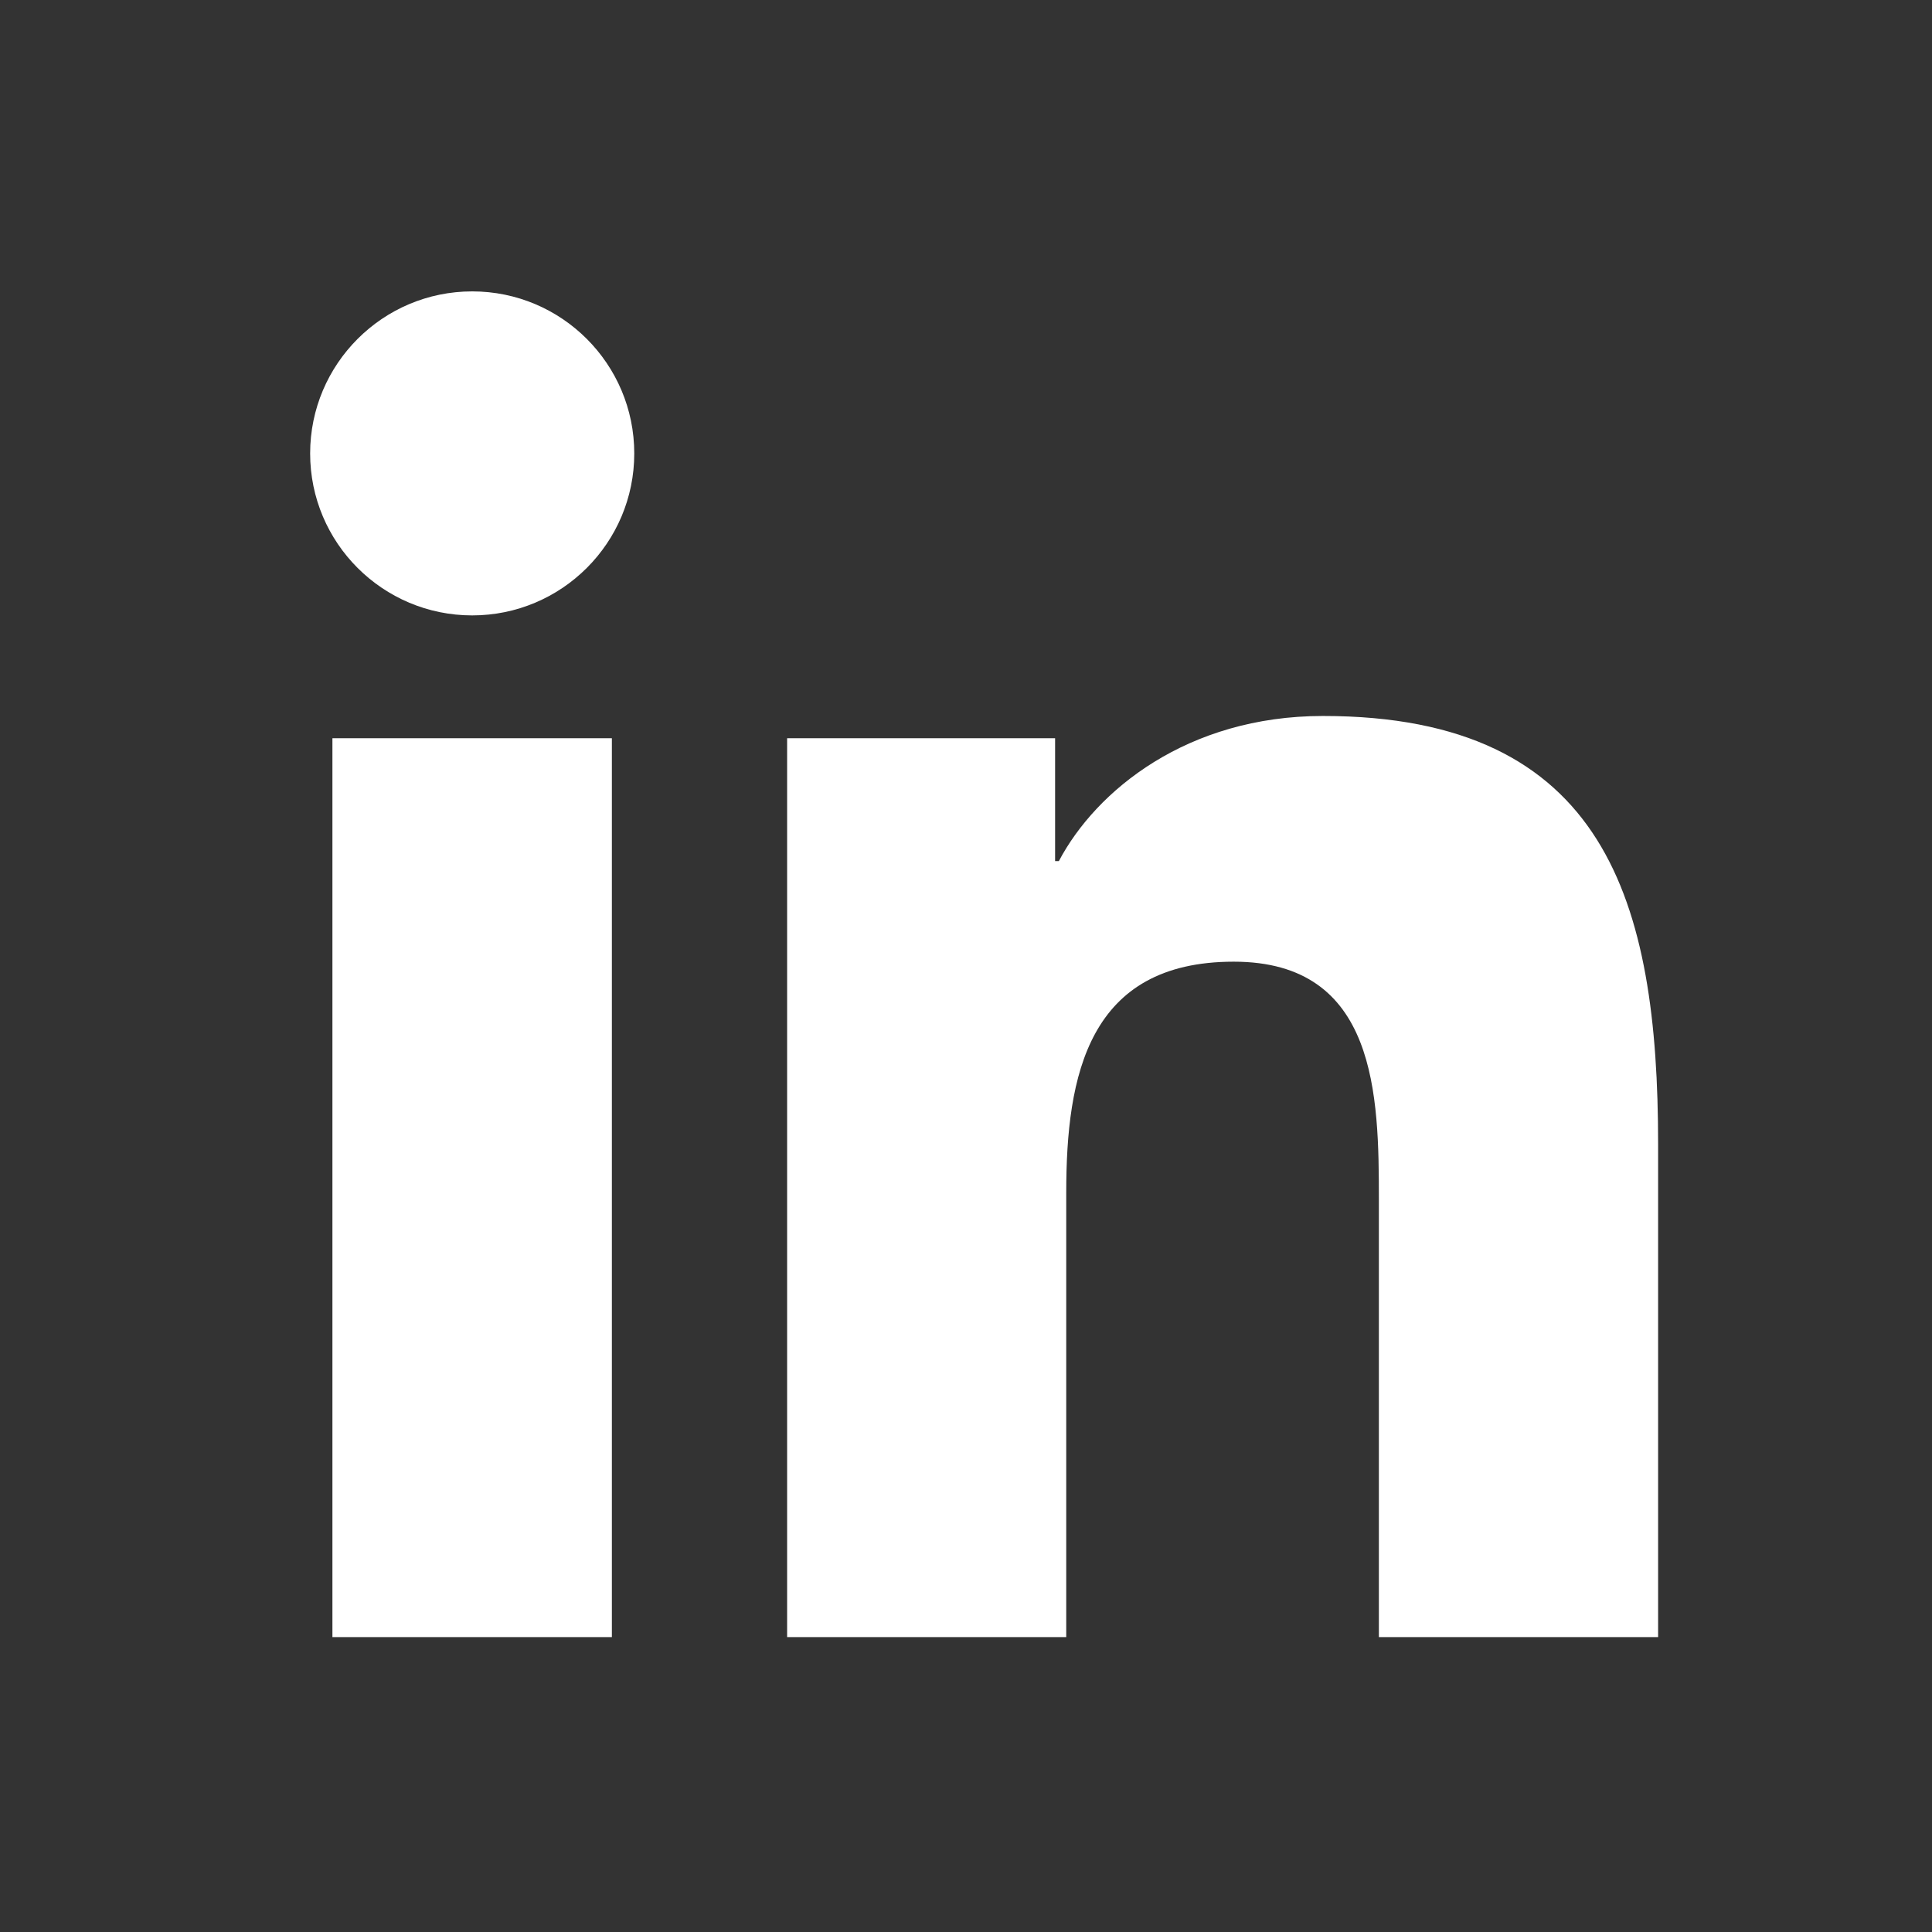 <svg width="17" height="17" viewBox="0 0 17 17" fill="none" xmlns="http://www.w3.org/2000/svg">
<rect x="0" y="0" width="17" height="17" fill="#333333" stroke="none"/>
<path d="M4.155 5.415C4.942 5.415 5.581 4.777 5.581 3.99C5.581 3.203 4.942 2.564 4.155 2.564C3.368 2.564 2.729 3.203 2.729 3.99C2.729 4.777 3.368 5.415 4.155 5.415Z" fill="#ffffff5c"/>
<path d="M6.926 6.496V14.405H9.382V10.493C9.382 9.461 9.576 8.462 10.856 8.462C12.118 8.462 12.133 9.642 12.133 10.559V14.405H14.59V10.068C14.59 7.938 14.132 6.3 11.641 6.3C10.446 6.3 9.645 6.956 9.317 7.577H9.284V6.496H6.926V6.496ZM2.925 6.496H5.384V14.405H2.925V6.496Z" fill="#ffffff5c"/>
</svg>
